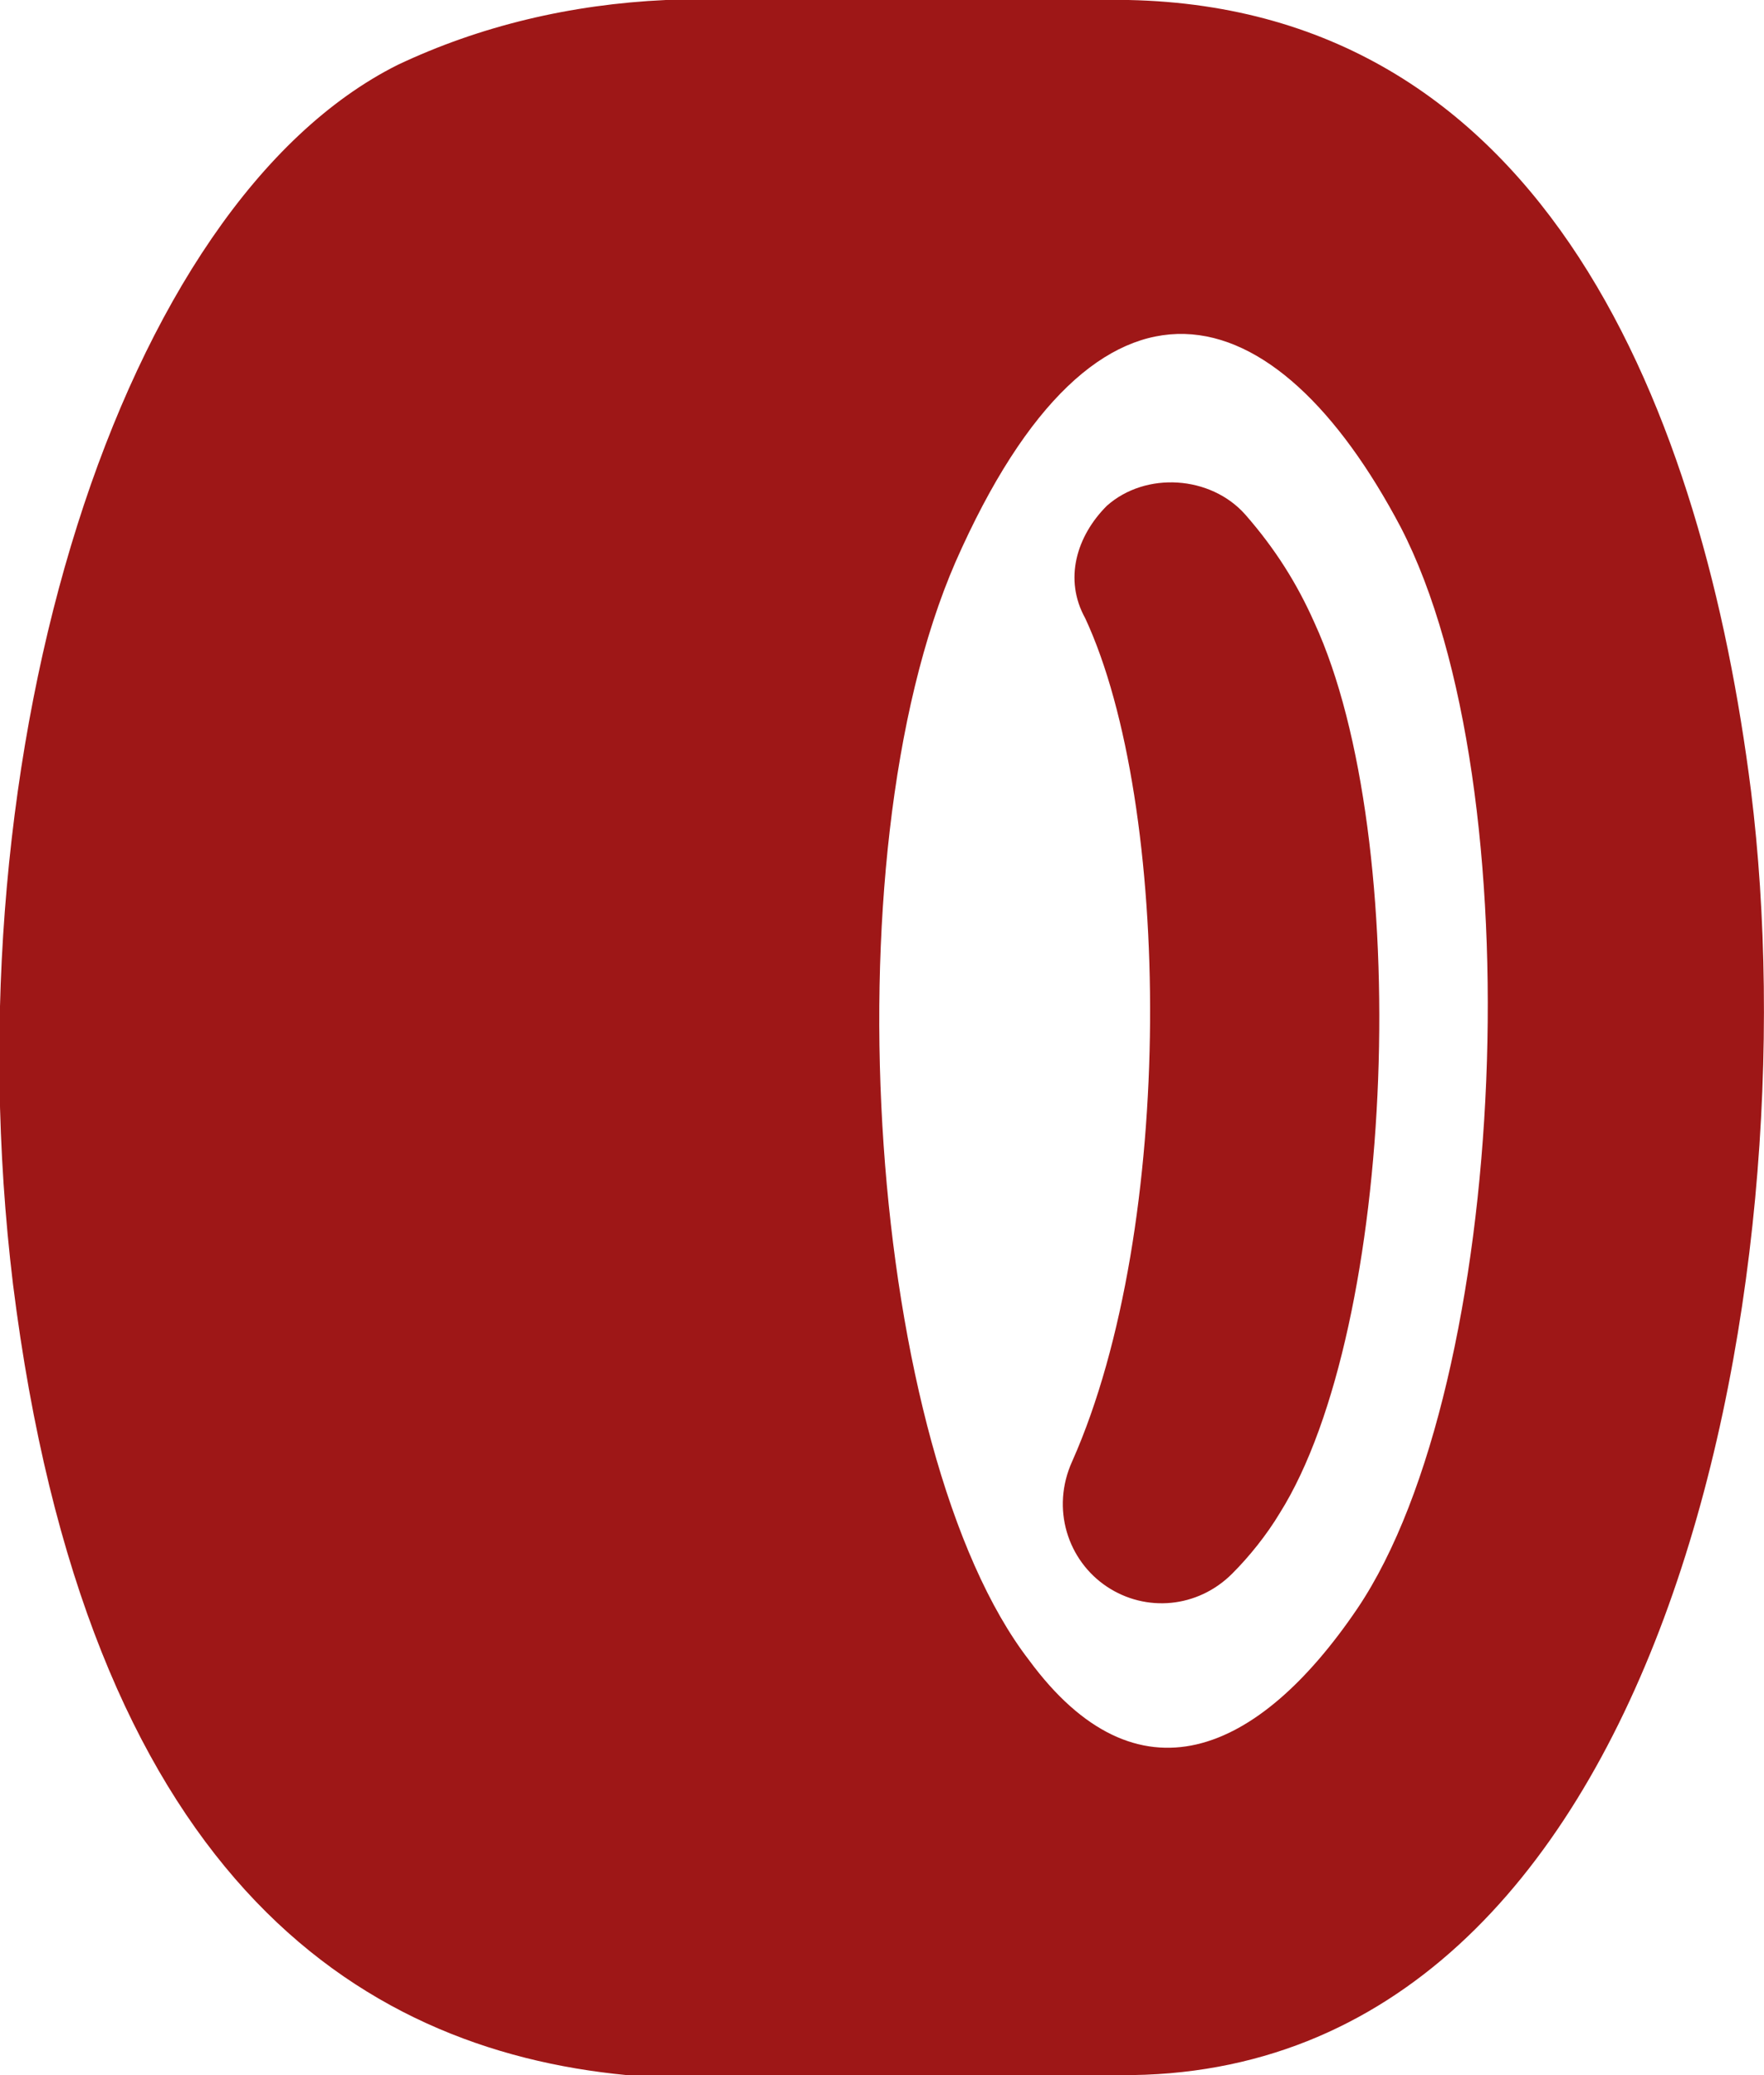<?xml version="1.0" encoding="utf-8"?>
<!-- Generator: Adobe Illustrator 28.1.0, SVG Export Plug-In . SVG Version: 6.00 Build 0)  -->
<svg version="1.1" id="Layer_1" xmlns="http://www.w3.org/2000/svg" xmlns:xlink="http://www.w3.org/1999/xlink" x="0px" y="0px"
	 viewBox="0 0 40.8 48" style="enable-background:new 0 0 40.8 48;" xml:space="preserve">
<style type="text/css">
	.st0{fill:#9E1717;}
</style>
<path class="st0" d="M14.5,48h11.4l0,0c12.7,0.1,16-18.4,14.6-29.7C39.4,9.6,35.8,0.2,26.1,0H15.4c-2.2,0.1-4.3,0.6-6.2,1.5
	C2.8,4.7-1.2,17.3,0.3,29.7C2,43.3,8.2,47.4,14.5,48z M22.1,13c3.3-7.5,7.4-6.3,10.3-0.8c3.1,6,2.5,19.8-1,25
	c-2.3,3.4-5.1,4.6-7.6,1.2C20.1,33.6,19.1,19.9,22.1,13z"/>
<path class="st0" d="M25.6,36.7c0.9,0.6,2.1,0.5,2.9-0.3c0.4-0.4,0.8-0.9,1.1-1.4c2.7-4.3,3.1-15.6,0.8-20.6
	c-0.4-0.9-0.9-1.7-1.6-2.5c-0.8-0.9-2.3-1-3.2-0.2c-0.7,0.7-1,1.7-0.5,2.6c2,4.3,2.1,14.1-0.3,19.5C24.3,34.9,24.7,36.1,25.6,36.7z"
	/>
</svg>
